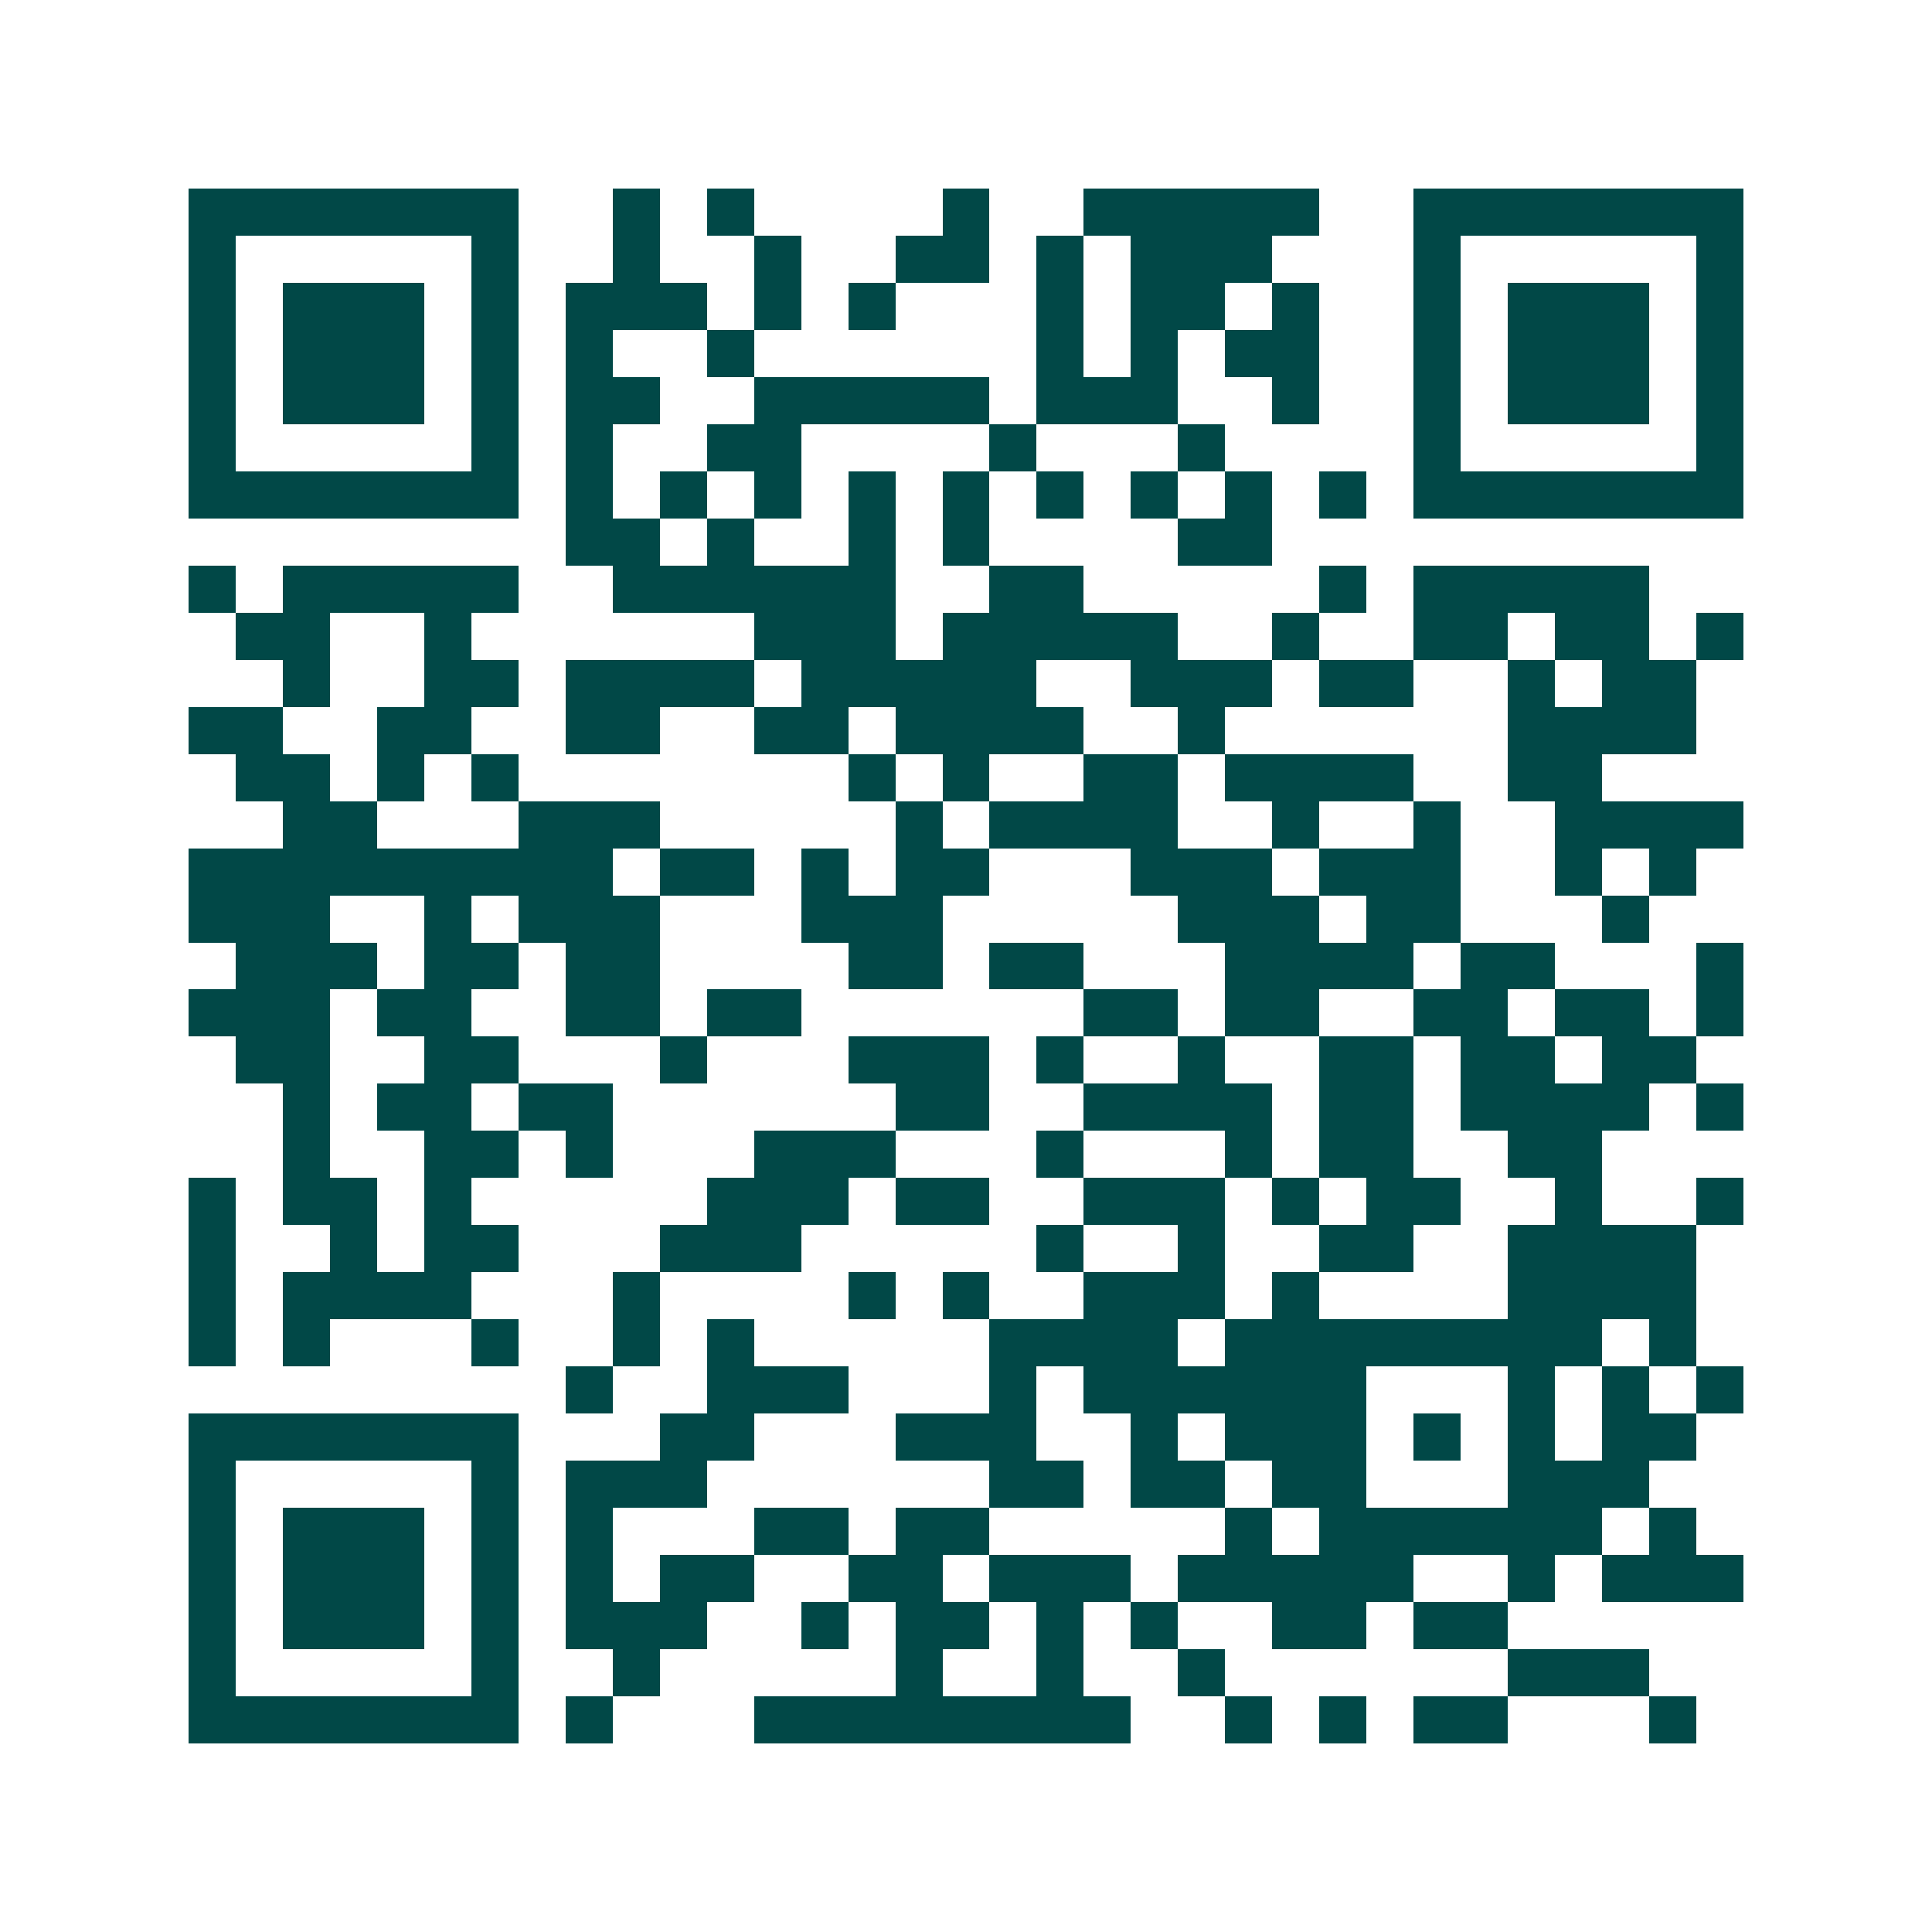 <svg xmlns="http://www.w3.org/2000/svg" width="200" height="200" viewBox="0 0 41 41" shape-rendering="crispEdges"><path fill="#ffffff" d="M0 0h41v41H0z"/><path stroke="#014847" d="M4 4.5h7m2 0h1m1 0h1m4 0h1m2 0h5m2 0h7M4 5.5h1m5 0h1m2 0h1m2 0h1m2 0h2m1 0h1m1 0h3m3 0h1m5 0h1M4 6.5h1m1 0h3m1 0h1m1 0h3m1 0h1m1 0h1m3 0h1m1 0h2m1 0h1m2 0h1m1 0h3m1 0h1M4 7.5h1m1 0h3m1 0h1m1 0h1m2 0h1m6 0h1m1 0h1m1 0h2m2 0h1m1 0h3m1 0h1M4 8.5h1m1 0h3m1 0h1m1 0h2m2 0h5m1 0h3m2 0h1m2 0h1m1 0h3m1 0h1M4 9.5h1m5 0h1m1 0h1m2 0h2m4 0h1m3 0h1m4 0h1m5 0h1M4 10.5h7m1 0h1m1 0h1m1 0h1m1 0h1m1 0h1m1 0h1m1 0h1m1 0h1m1 0h1m1 0h7M12 11.5h2m1 0h1m2 0h1m1 0h1m4 0h2M4 12.5h1m1 0h5m2 0h6m2 0h2m5 0h1m1 0h5M5 13.5h2m2 0h1m6 0h3m1 0h5m2 0h1m2 0h2m1 0h2m1 0h1M6 14.5h1m2 0h2m1 0h4m1 0h5m2 0h3m1 0h2m2 0h1m1 0h2M4 15.5h2m2 0h2m2 0h2m2 0h2m1 0h4m2 0h1m6 0h4M5 16.5h2m1 0h1m1 0h1m7 0h1m1 0h1m2 0h2m1 0h4m2 0h2M6 17.5h2m3 0h3m5 0h1m1 0h4m2 0h1m2 0h1m2 0h4M4 18.5h9m1 0h2m1 0h1m1 0h2m3 0h3m1 0h3m2 0h1m1 0h1M4 19.5h3m2 0h1m1 0h3m3 0h3m5 0h3m1 0h2m3 0h1M5 20.5h3m1 0h2m1 0h2m4 0h2m1 0h2m3 0h4m1 0h2m3 0h1M4 21.5h3m1 0h2m2 0h2m1 0h2m6 0h2m1 0h2m2 0h2m1 0h2m1 0h1M5 22.5h2m2 0h2m3 0h1m3 0h3m1 0h1m2 0h1m2 0h2m1 0h2m1 0h2M6 23.5h1m1 0h2m1 0h2m6 0h2m2 0h4m1 0h2m1 0h4m1 0h1M6 24.5h1m2 0h2m1 0h1m3 0h3m3 0h1m3 0h1m1 0h2m2 0h2M4 25.5h1m1 0h2m1 0h1m5 0h3m1 0h2m2 0h3m1 0h1m1 0h2m2 0h1m2 0h1M4 26.5h1m2 0h1m1 0h2m3 0h3m5 0h1m2 0h1m2 0h2m2 0h4M4 27.5h1m1 0h4m3 0h1m4 0h1m1 0h1m2 0h3m1 0h1m4 0h4M4 28.5h1m1 0h1m3 0h1m2 0h1m1 0h1m5 0h4m1 0h8m1 0h1M12 29.5h1m2 0h3m3 0h1m1 0h6m3 0h1m1 0h1m1 0h1M4 30.5h7m3 0h2m3 0h3m2 0h1m1 0h3m1 0h1m1 0h1m1 0h2M4 31.5h1m5 0h1m1 0h3m6 0h2m1 0h2m1 0h2m3 0h3M4 32.5h1m1 0h3m1 0h1m1 0h1m3 0h2m1 0h2m5 0h1m1 0h6m1 0h1M4 33.5h1m1 0h3m1 0h1m1 0h1m1 0h2m2 0h2m1 0h3m1 0h5m2 0h1m1 0h3M4 34.5h1m1 0h3m1 0h1m1 0h3m2 0h1m1 0h2m1 0h1m1 0h1m2 0h2m1 0h2M4 35.5h1m5 0h1m2 0h1m5 0h1m2 0h1m2 0h1m6 0h3M4 36.5h7m1 0h1m3 0h8m2 0h1m1 0h1m1 0h2m3 0h1"/></svg>
